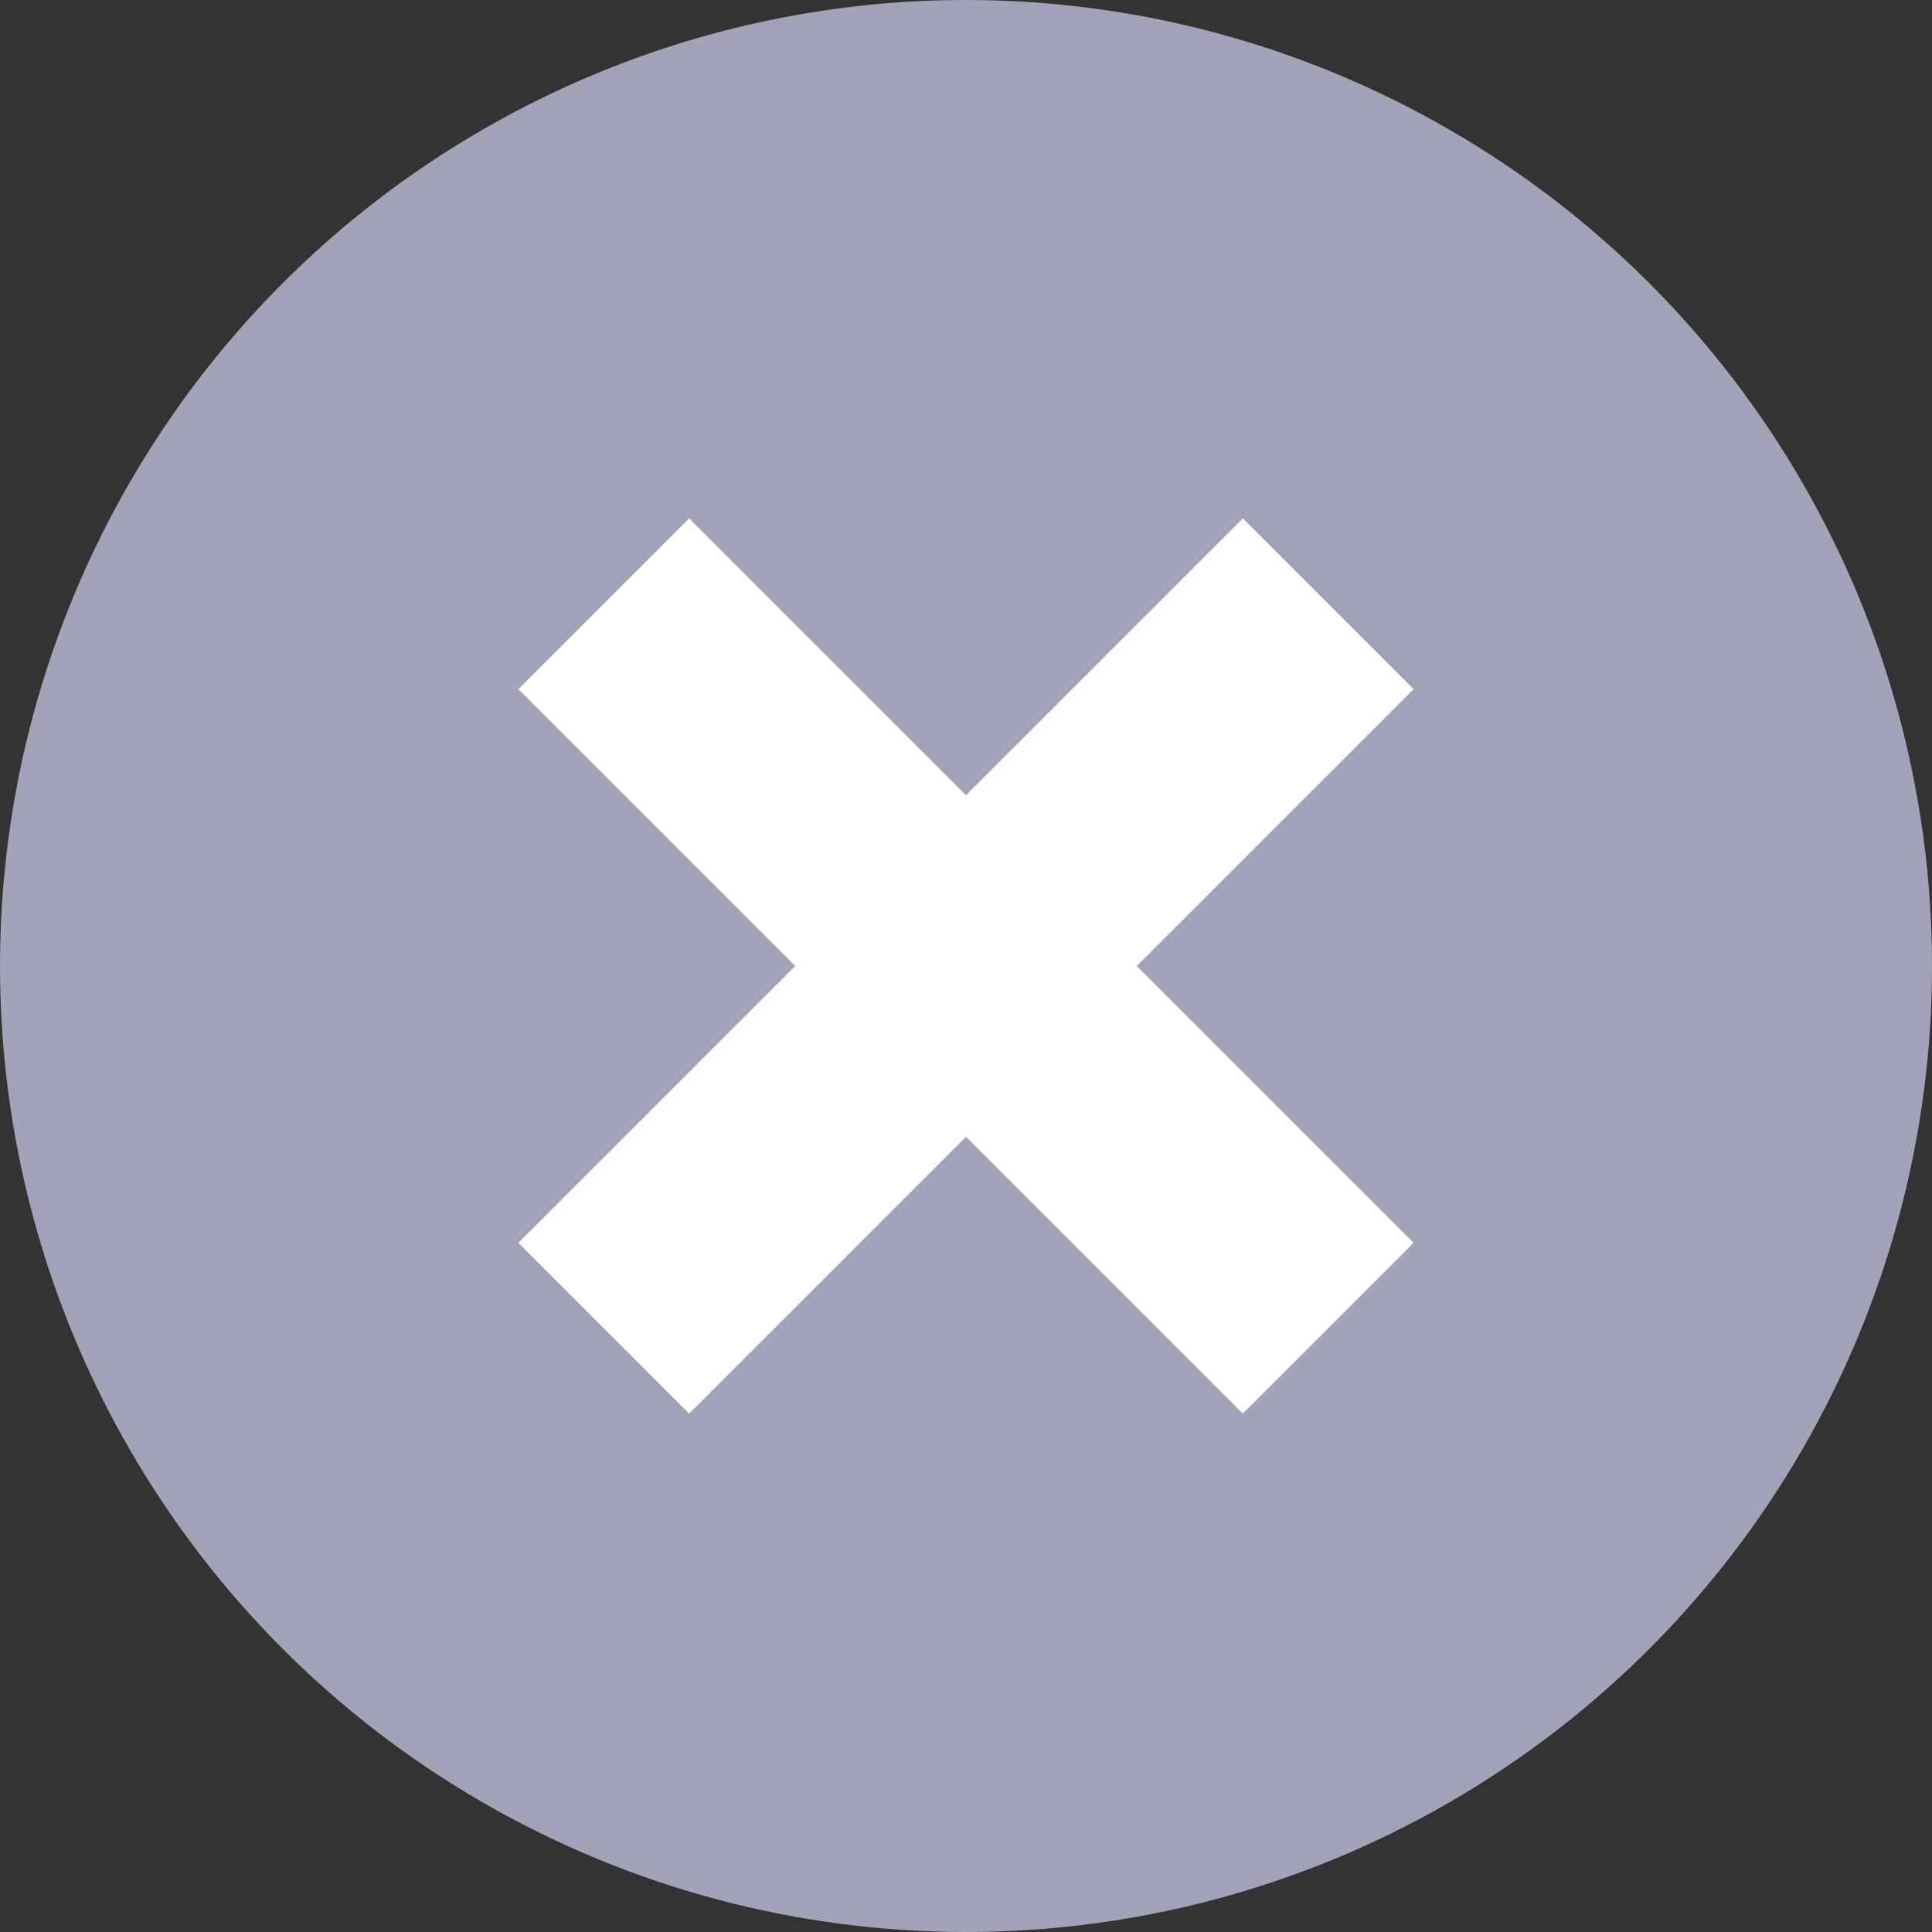 <svg xmlns="http://www.w3.org/2000/svg" width="16" height="16" viewBox="0 0 16 16">
    <rect x="0" y="0" width="16" height="16" fill="#333333" stroke="none"/>
    <g fill="none" fill-rule="evenodd">
        <circle cx="8" cy="8" r="8" fill="#A2A2B8"/>
        <path stroke="#FFF" stroke-linejoin="round" stroke-width="2" d="M5 5l6 6M11 5l-6 6"/>
    </g>
</svg>
